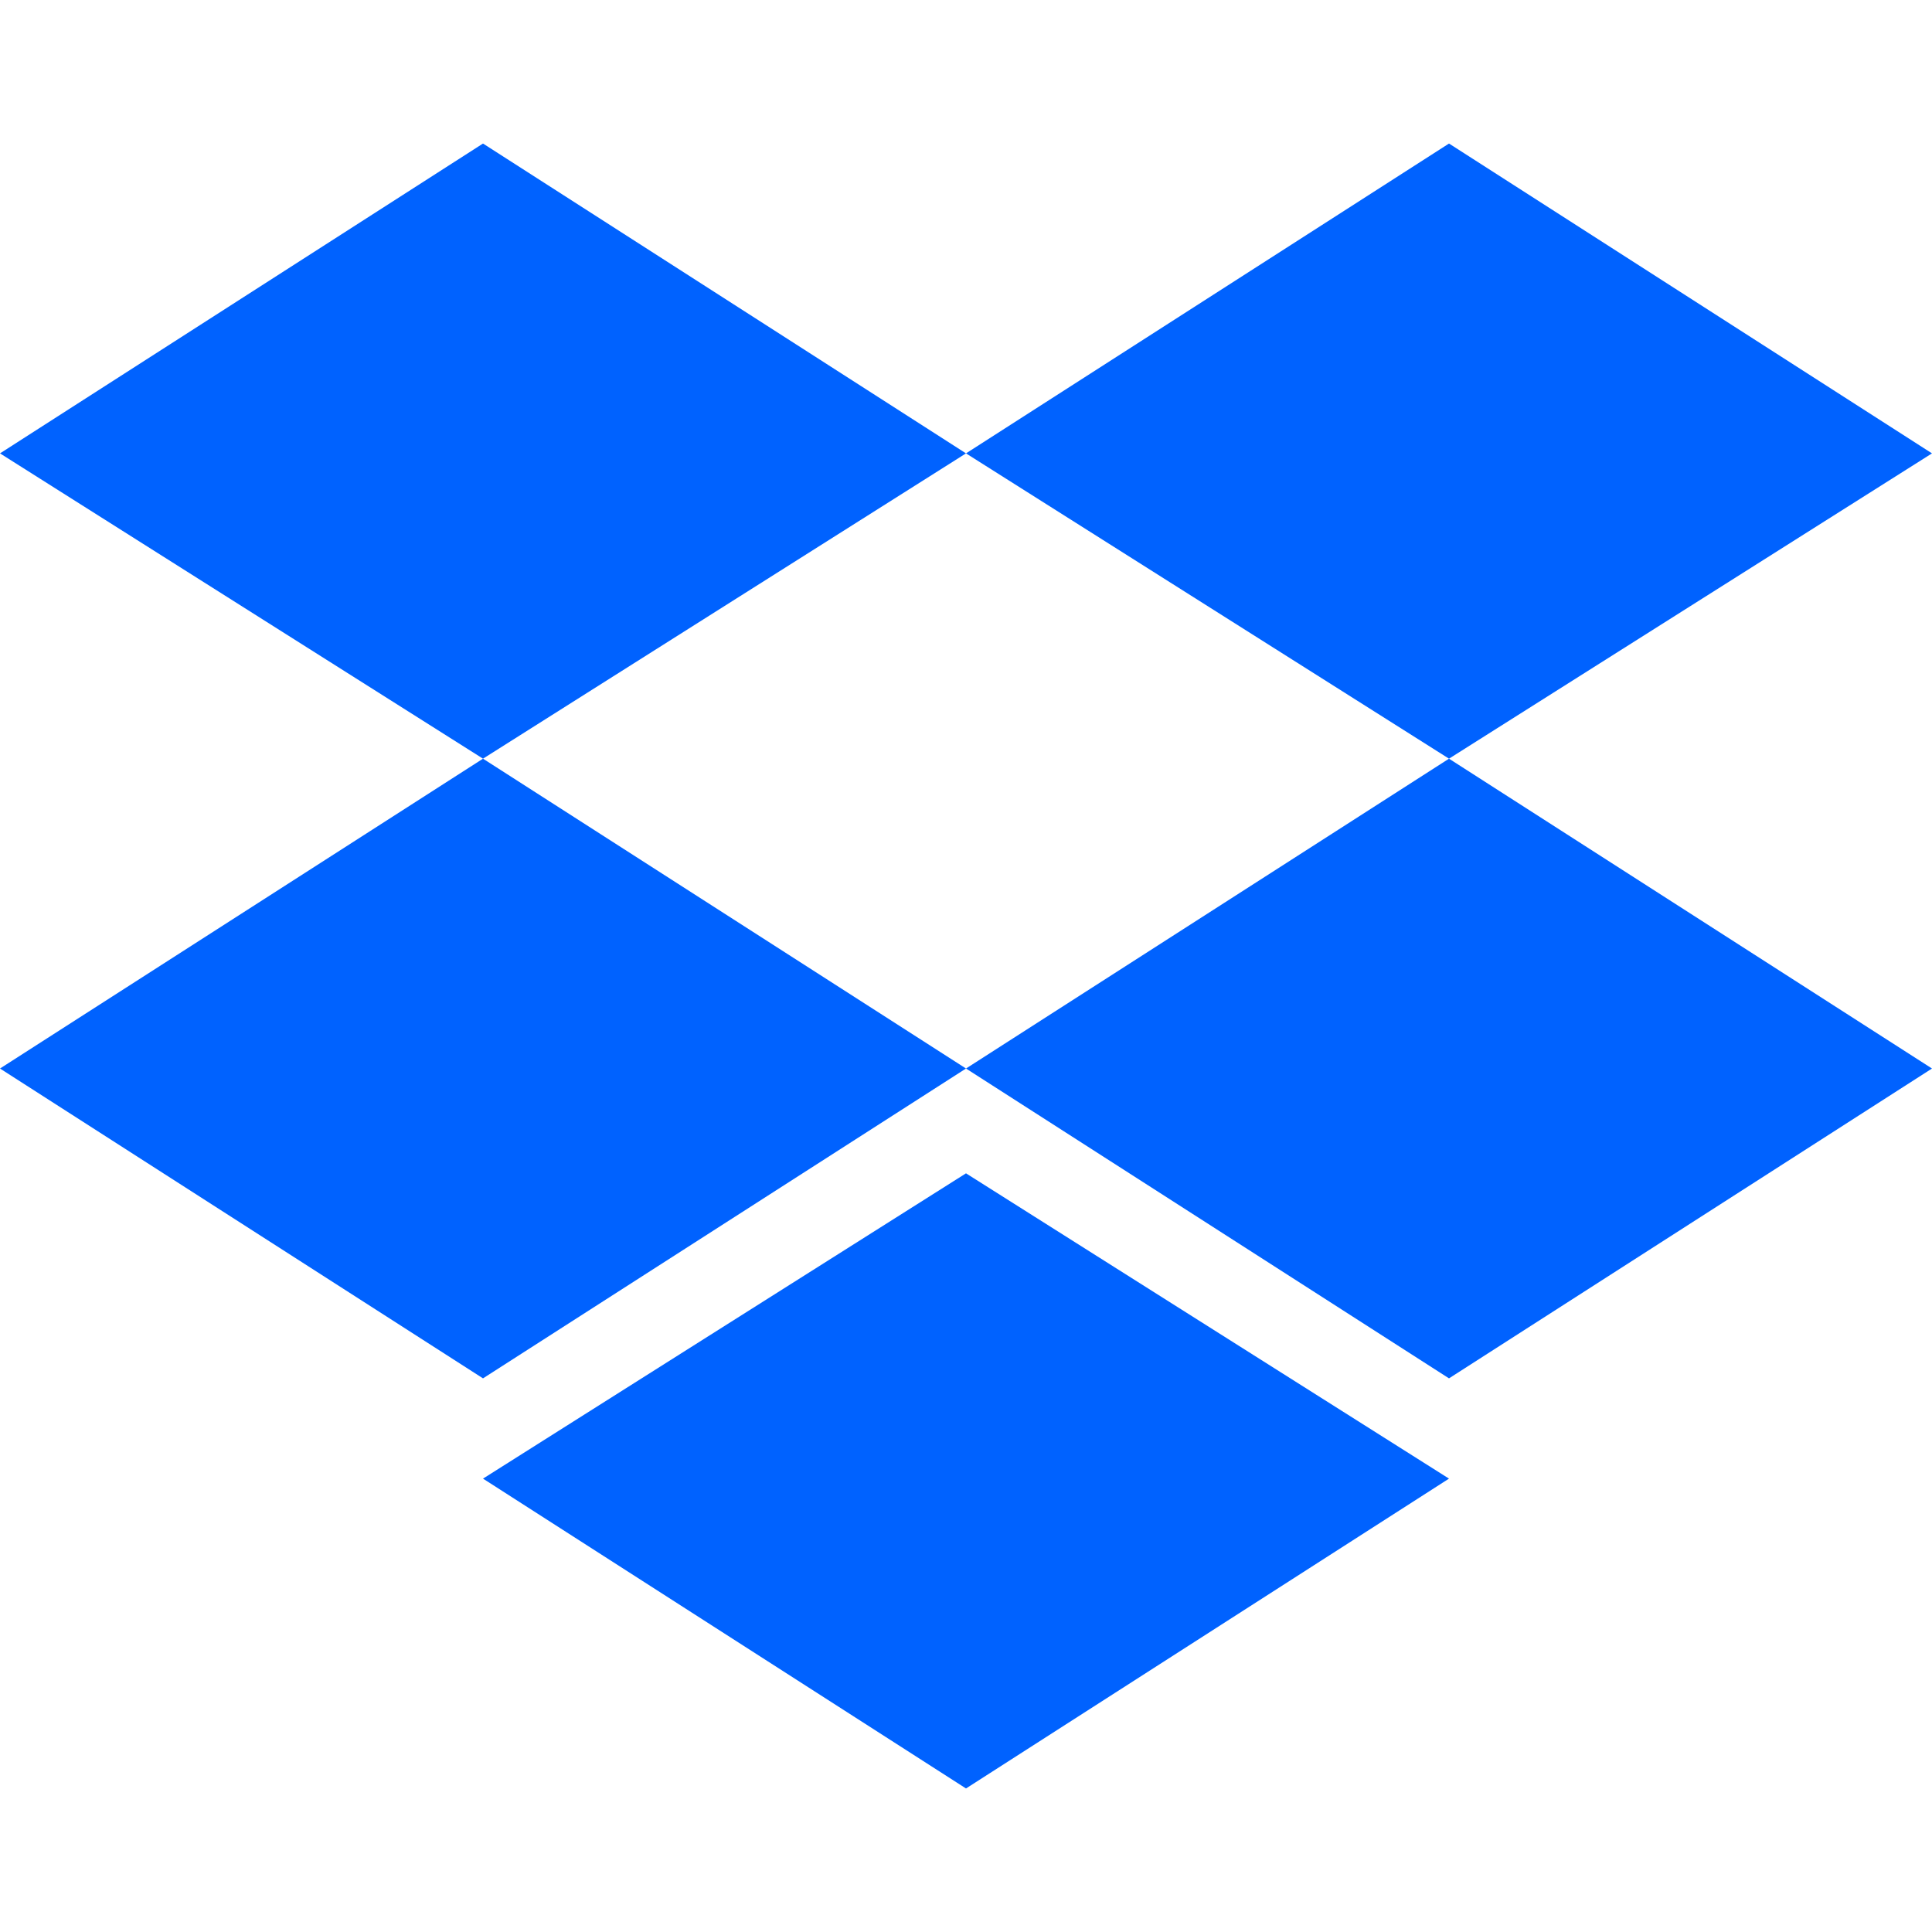 <svg width="48" height="48" viewBox="0 0 48 48" fill="none" xmlns="http://www.w3.org/2000/svg">
<path d="M12 3.566L0 11.264L12 18.849L24 11.264L12 3.566ZM36 3.566L24 11.264L36 18.849L48 11.264L36 3.566ZM0 26.547L12 34.245L24 26.547L12 18.849L0 26.547ZM36 18.849L24 26.547L36 34.245L48 26.547L36 18.849ZM12 36.736L24 44.434L36 36.736L24 29.151L12 36.736Z" fill="#0062FF"/>
</svg>
